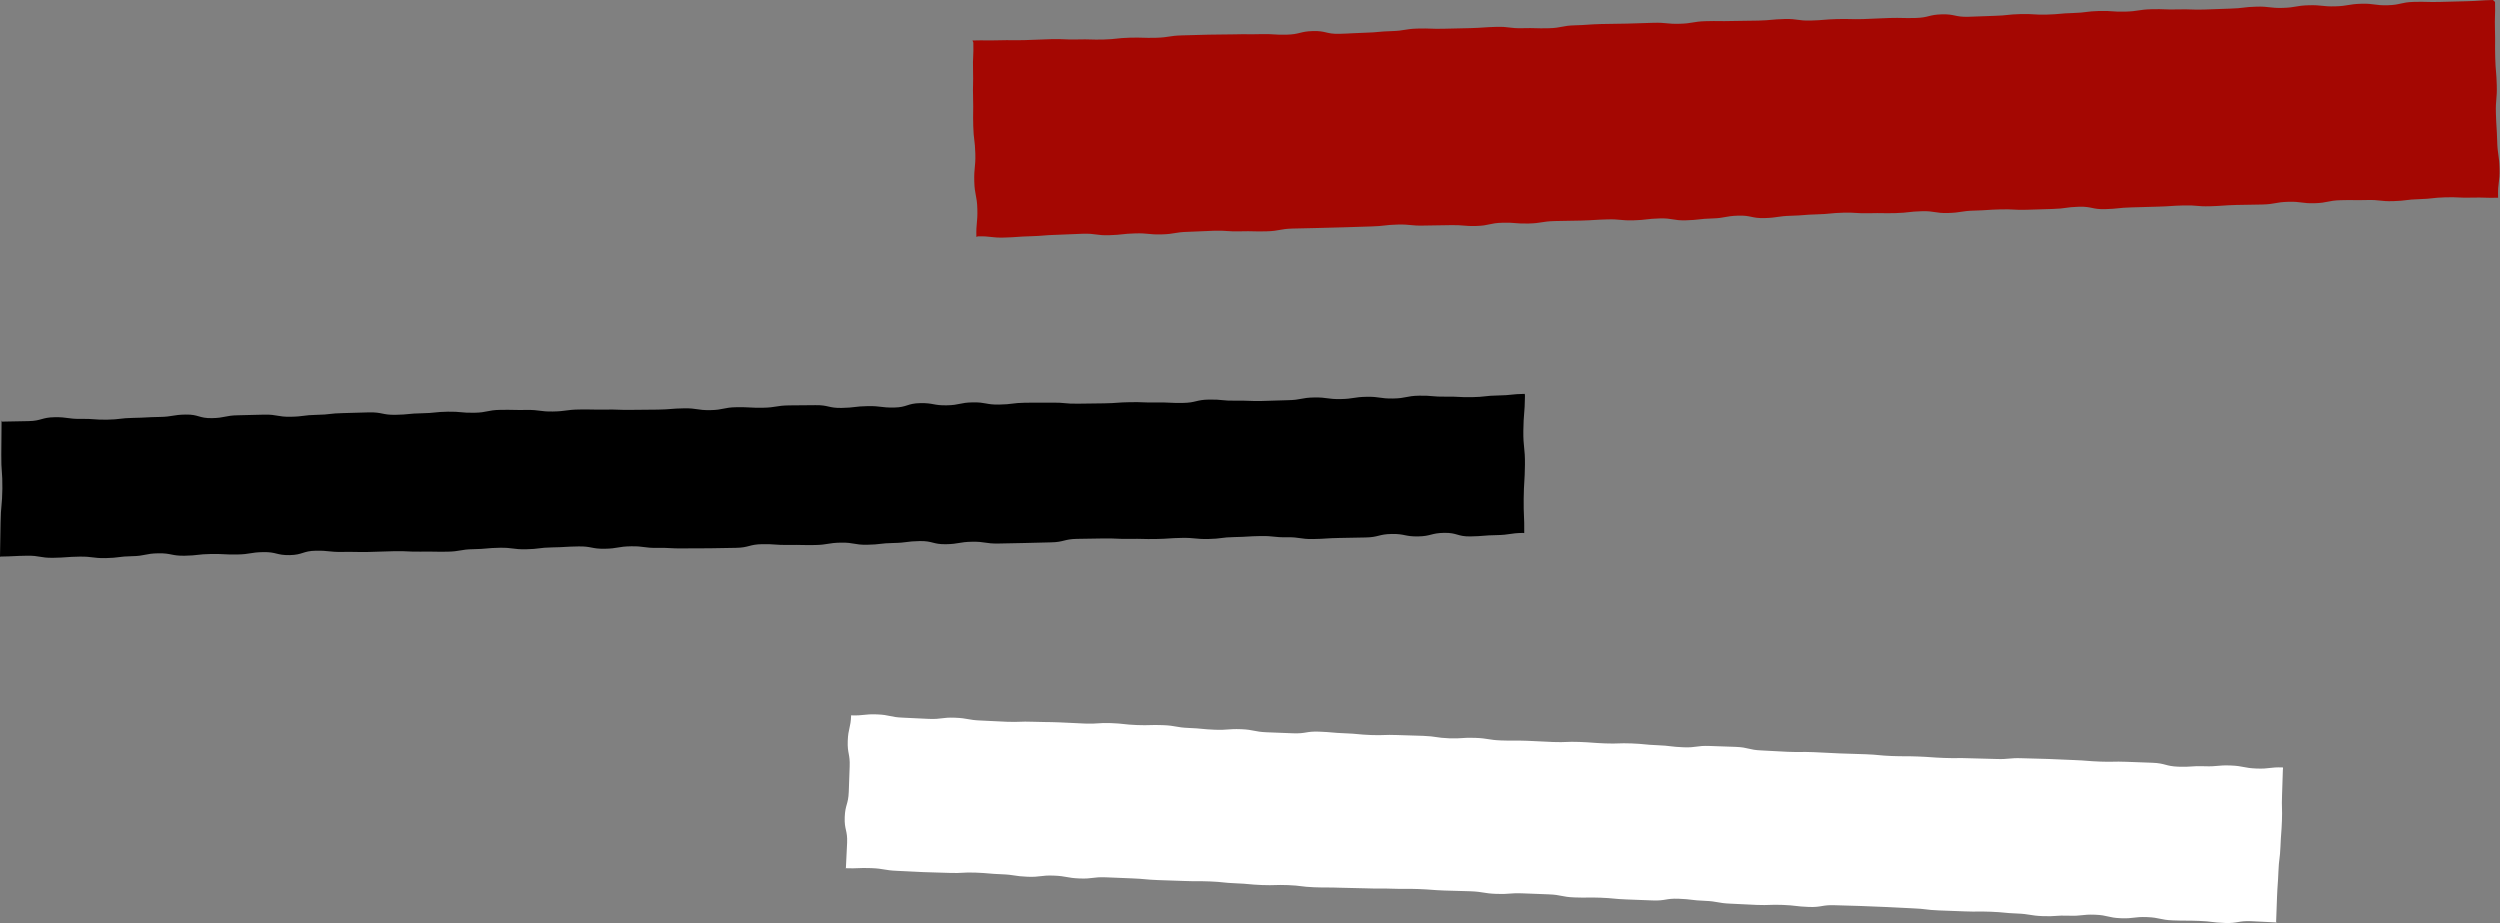 <?xml version="1.0" encoding="UTF-8" standalone="no"?><svg xmlns="http://www.w3.org/2000/svg" xmlns:xlink="http://www.w3.org/1999/xlink" fill="#000000" height="127.1" preserveAspectRatio="xMidYMid meet" version="1" viewBox="-0.0 -0.0 344.2 127.1" width="344.2" zoomAndPan="magnify"><rect x="-0.0" y="-0.0" width="344.2" height="127.1" fill="#808080" stroke="none"/><g id="change1_1"><path d="M313.493,127.006c-1.791-0.068-1.79-0.111-3.581-0.179 c-1.789-0.068-1.804,0.315-3.592,0.247c-1.789-0.068-1.783-0.218-3.572-0.286 c-1.789-0.068-1.791-0.002-3.58-0.07c-1.789-0.068-1.777-0.382-3.566-0.451 c-1.79-0.068-1.801,0.223-3.591,0.155c-1.791-0.068-1.778-0.416-3.569-0.484 c-1.792-0.068-1.803,0.203-3.595,0.135c-1.791-0.068-1.799,0.128-3.59,0.06 c-1.79-0.068-1.782-0.294-3.572-0.362c-1.79-0.068-1.786-0.175-3.576-0.243 c-1.79-0.068-1.793,0.02-3.583-0.048c-1.79-0.068-1.79-0.066-3.58-0.134 c-1.791-0.068-1.785-0.218-3.576-0.286c-1.792-0.068-1.79-0.11-3.582-0.178 c-1.792-0.068-1.792-0.077-3.584-0.145c-1.791-0.068-1.792-0.037-3.583-0.105 c-1.791-0.068-1.805,0.304-3.595,0.236c-1.791-0.068-1.785-0.211-3.576-0.279 c-1.791-0.068-1.796,0.068-3.588-0c-1.793-0.068-1.791-0.104-3.584-0.172 c-1.792-0.068-1.782-0.323-3.575-0.392c-1.791-0.068-1.786-0.217-3.577-0.285 c-1.791-0.068-1.805,0.3-3.596,0.232c-1.792-0.068-1.792-0.068-3.584-0.136 c-1.793-0.068-1.789-0.172-3.583-0.241c-1.792-0.068-1.796,0.031-3.588-0.038 c-1.792-0.068-1.781-0.355-3.572-0.423c-1.792-0.068-1.792-0.069-3.585-0.137 c-1.793-0.068-1.801,0.142-3.594,0.074c-1.792-0.068-1.783-0.293-3.575-0.361 c-1.792-0.068-1.794-0.033-3.586-0.101c-1.793-0.068-1.791-0.137-3.584-0.205 c-1.792-0.068-1.796,0.022-3.588-0.046c-1.793-0.068-1.796,0.017-3.59-0.051 c-1.793-0.068-1.795-0.015-3.587-0.083c-1.793-0.068-1.796,0.003-3.589-0.065 c-1.793-0.068-1.787-0.227-3.58-0.295c-1.793-0.068-1.798,0.058-3.592-0.011 c-1.791-0.068-1.787-0.169-3.578-0.237c-1.793-0.068-1.788-0.19-3.582-0.259 c-1.791-0.068-1.794,0.004-3.585-0.064c-1.793-0.068-1.794-0.054-3.587-0.122 c-1.792-0.068-1.788-0.167-3.581-0.235c-1.794-0.068-1.794-0.078-3.587-0.146 c-1.793-0.068-1.804,0.227-3.597,0.159c-1.794-0.068-1.784-0.326-3.578-0.394 c-1.794-0.068-1.806,0.225-3.6,0.157c-1.794-0.068-1.787-0.275-3.581-0.343 c-1.795-0.068-1.791-0.158-3.586-0.226c-1.794-0.068-1.801,0.108-3.595,0.04 c-1.794-0.068-1.795-0.04-3.59-0.109c-1.795-0.068-1.793-0.105-3.588-0.174 c-1.798-0.068-1.789-0.306-3.586-0.375c-1.798-0.068-1.803,0.08-3.601,0.011 c-0.055-0.002,0.107,0.042,0.109-0.013c0.067-1.748,0.103-1.747,0.17-3.495 c0.067-1.75-0.397-1.768-0.33-3.518c0.067-1.75,0.49-1.734,0.557-3.484 c0.067-1.751,0.057-1.751,0.124-3.502c0.067-1.753-0.332-1.769-0.265-3.522 c0.067-1.753,0.4-1.741,0.466-3.494c0.002-0.055-0.085-0.019-0.03-0.017 c1.791,0.068,1.801-0.199,3.593-0.131c1.789,0.068,1.777,0.382,3.566,0.45 c1.789,0.068,1.787,0.101,3.576,0.169c1.789,0.068,1.8-0.23,3.589-0.162 c1.789,0.068,1.78,0.32,3.569,0.388c1.79,0.068,1.789,0.103,3.578,0.171 c1.791,0.068,1.796-0.069,3.587-0.001c1.792,0.068,1.794,0.013,3.587,0.081 c1.791,0.068,1.79,0.098,3.582,0.167c1.79,0.068,1.798-0.131,3.588-0.063 c1.79,0.068,1.785,0.2,3.575,0.268c1.79,0.068,1.794-0.055,3.584,0.013 c1.79,0.068,1.78,0.32,3.57,0.388c1.791,0.068,1.787,0.176,3.577,0.244 c1.792,0.068,1.8-0.143,3.592-0.075c1.792,0.068,1.781,0.358,3.573,0.426 c1.791,0.068,1.791,0.071,3.582,0.139c1.791,0.068,1.804-0.295,3.595-0.227 c1.791,0.068,1.787,0.159,3.578,0.227c1.791,0.068,1.787,0.171,3.579,0.239 c1.793,0.068,1.798-0.067,3.59,0.002c1.792,0.068,1.793,0.043,3.585,0.111 c1.791,0.068,1.784,0.27,3.575,0.338c1.791,0.068,1.799-0.13,3.59-0.061 c1.792,0.068,1.784,0.287,3.575,0.355c1.793,0.068,1.797-0.019,3.59,0.049 c1.792,0.068,1.791,0.099,3.583,0.167c1.792,0.068,1.797-0.079,3.589-0.01 c1.792,0.068,1.79,0.135,3.582,0.203c1.793,0.068,1.798-0.066,3.591,0.002 c1.792,0.068,1.788,0.179,3.58,0.247c1.792,0.068,1.787,0.217,3.579,0.285 c1.793,0.068,1.805-0.25,3.598-0.182c1.792,0.068,1.793,0.056,3.585,0.124 c1.793,0.068,1.78,0.423,3.573,0.491c1.793,0.068,1.791,0.121,3.583,0.189 c1.793,0.068,1.796-0.02,3.59,0.048c1.793,0.068,1.792,0.105,3.584,0.173 c1.793,0.068,1.794,0.047,3.588,0.115c1.791,0.068,1.787,0.175,3.578,0.243 c1.793,0.068,1.796-0.002,3.589,0.066c1.791,0.068,1.789,0.13,3.58,0.198 c1.793,0.068,1.797-0.02,3.59,0.048c1.792,0.068,1.794,0.028,3.586,0.096 c1.794,0.068,1.803-0.17,3.597-0.102c1.793,0.068,1.794,0.031,3.587,0.1 c1.794,0.068,1.793,0.083,3.587,0.151c1.794,0.068,1.792,0.144,3.586,0.212 c1.794,0.068,1.799-0.041,3.593,0.027c1.794,0.068,1.795,0.065,3.589,0.133 c1.794,0.068,1.779,0.473,3.573,0.542c1.794,0.068,1.802-0.131,3.596-0.063 c1.795,0.068,1.804-0.172,3.599-0.103c1.798,0.068,1.787,0.351,3.584,0.419 c1.798,0.068,1.809-0.219,3.606-0.15c0.055,0.002,0.004,0.289,0.002,0.344 c-0.067,1.748-0.047,1.749-0.114,3.497c-0.067,1.75,0.052,1.754-0.014,3.504 c-0.067,1.75-0.133,1.748-0.2,3.498c-0.067,1.751-0.217,1.745-0.284,3.496 c-0.067,1.753-0.126,1.751-0.193,3.505c-0.067,1.753-0.06,1.754-0.127,3.507 C313.373,127.074,313.548,127.008,313.493,127.006z" fill="#ffffff"/></g><g id="change2_1"><path d="M343.912,27.223c-1.804,0.048-1.807-0.062-3.611-0.014 c-1.804,0.048-1.807-0.089-3.611-0.041c-1.803,0.048-1.799,0.204-3.603,0.252 c-1.803,0.048-1.798,0.225-3.602,0.273c-1.801,0.048-1.808-0.202-3.608-0.154 c-1.801,0.048-1.803-0.025-3.603,0.023c-1.801,0.048-1.792,0.367-3.593,0.415 c-1.801,0.048-1.809-0.242-3.61-0.194c-1.802,0.048-1.794,0.325-3.596,0.373 c-1.803,0.048-1.804,0.015-3.607,0.063c-1.804,0.048-1.802,0.13-3.606,0.178 c-1.803,0.048-1.809-0.161-3.612-0.114c-1.802,0.048-1.8,0.121-3.603,0.169 c-1.802,0.048-1.802,0.053-3.604,0.101c-1.802,0.048-1.798,0.193-3.6,0.241 c-1.802,0.048-1.813-0.379-3.615-0.331c-1.803,0.048-1.797,0.257-3.6,0.305 c-1.804,0.048-1.804,0.063-3.608,0.111c-1.804,0.048-1.808-0.099-3.612-0.051 c-1.803,0.048-1.801,0.119-3.604,0.167c-1.803,0.048-1.796,0.282-3.599,0.33 c-1.803,0.048-1.812-0.293-3.614-0.245c-1.803,0.048-1.799,0.21-3.602,0.258 c-1.805,0.048-1.807-0.032-3.611,0.016c-1.804,0.048-1.809-0.119-3.613-0.071 c-1.803,0.048-1.8,0.179-3.603,0.227c-1.803,0.048-1.801,0.148-3.604,0.196 c-1.804,0.048-1.798,0.27-3.602,0.318c-1.805,0.048-1.817-0.383-3.622-0.335 c-1.804,0.048-1.796,0.338-3.6,0.386c-1.804,0.048-1.799,0.208-3.603,0.256 c-1.804,0.048-1.814-0.308-3.618-0.26c-1.805,0.048-1.801,0.214-3.605,0.262 c-1.804,0.048-1.81-0.176-3.614-0.128c-1.804,0.048-1.803,0.115-3.607,0.163 c-1.805,0.048-1.806,0.018-3.611,0.065c-1.804,0.048-1.798,0.291-3.602,0.339 c-1.805,0.048-1.811-0.154-3.616-0.106c-1.805,0.048-1.795,0.397-3.6,0.445 c-1.805,0.048-1.811-0.161-3.616-0.113c-1.805,0.048-1.806,0.009-3.611,0.057 c-1.805,0.048-1.812-0.185-3.617-0.137c-1.803,0.048-1.799,0.209-3.602,0.257 c-1.805,0.048-1.805,0.066-3.61,0.114c-1.803,0.048-1.803,0.049-3.606,0.096 c-1.805,0.048-1.806,0.033-3.611,0.081c-1.804,0.048-1.797,0.333-3.601,0.381 c-1.806,0.048-1.808-0.048-3.614-0c-1.805,0.048-1.809-0.127-3.614-0.079 c-1.806,0.048-1.804,0.101-3.61,0.149c-1.806,0.048-1.8,0.305-3.606,0.353 c-1.806,0.048-1.813-0.185-3.619-0.137c-1.807,0.048-1.802,0.201-3.609,0.249 c-1.806,0.048-1.814-0.248-3.62-0.2c-1.806,0.048-1.805,0.098-3.611,0.146 c-1.807,0.048-1.804,0.15-3.611,0.198c-1.81,0.048-1.807,0.133-3.617,0.181s-1.817-0.213-3.626-0.165 c-0.055,0.001-0.197,0.113-0.199,0.058c-0.051-1.909,0.183-1.915,0.133-3.824 c-0.051-1.909-0.372-1.9-0.422-3.809c-0.051-1.908,0.194-1.915,0.144-3.823 c-0.051-1.908-0.235-1.904-0.286-3.812c-0.051-1.909,0.028-1.911-0.022-3.82 c-0.051-1.912,0.044-1.915-0.006-3.827c-0.051-1.912,0.092-1.916,0.041-3.828 c-0.001-0.055-0.153-0.282-0.097-0.284c1.804-0.048,1.806,0.021,3.61-0.027 c1.804-0.048,1.806,0.022,3.609-0.026c1.803-0.048,1.802-0.082,3.606-0.13 c1.803-0.048,1.807,0.087,3.61,0.039c1.801-0.048,1.804,0.057,3.605,0.009 c1.801-0.048,1.797-0.202,3.597-0.25c1.801-0.048,1.804,0.059,3.604,0.011 c1.801-0.048,1.795-0.282,3.596-0.329c1.802-0.048,1.802-0.05,3.604-0.098 c1.803-0.048,1.804,0.004,3.607-0.044c1.804-0.048,1.806,0.019,3.61-0.029 c1.803-0.048,1.808,0.119,3.611,0.071c1.802-0.048,1.792-0.446,3.594-0.494 c1.802-0.048,1.814,0.427,3.616,0.379c1.802-0.048,1.8-0.104,3.602-0.152 c1.802-0.048,1.799-0.171,3.601-0.219c1.803-0.048,1.796-0.303,3.599-0.351 c1.804-0.048,1.807,0.07,3.611,0.022c1.804-0.048,1.805-0.035,3.609-0.083 c1.803-0.048,1.801-0.125,3.604-0.173c1.803-0.048,1.81,0.228,3.612,0.18 c1.803-0.048,1.805,0.055,3.608,0.007c1.803-0.048,1.795-0.353,3.598-0.401 c1.805-0.048,1.802-0.13,3.607-0.177c1.804-0.048,1.805-0.011,3.609-0.059 c1.803-0.048,1.803-0.063,3.606-0.111c1.803-0.048,1.809,0.181,3.612,0.133 c1.804-0.048,1.797-0.31,3.601-0.358c1.805-0.048,1.807,0.025,3.612-0.023 c1.804-0.048,1.805-0.006,3.609-0.054c1.804-0.048,1.8-0.17,3.604-0.218 c1.804-0.048,1.812,0.258,3.617,0.21c1.805-0.048,1.802-0.154,3.607-0.202 c1.804-0.048,1.807,0.048,3.611-0c1.804-0.048,1.803-0.101,3.607-0.149 c1.805-0.048,1.808,0.045,3.613-0.003c1.804-0.048,1.794-0.451,3.598-0.499 c1.805-0.048,1.817,0.384,3.622,0.336c1.805-0.048,1.804-0.082,3.609-0.13 c1.805-0.048,1.801-0.195,3.606-0.243c1.805-0.048,1.809,0.118,3.614,0.071 c1.805-0.048,1.802-0.167,3.608-0.215c1.803-0.048,1.798-0.235,3.601-0.283 c1.805-0.048,1.81,0.137,3.615,0.089c1.803-0.048,1.797-0.281,3.6-0.329 c1.805-0.048,1.808,0.073,3.614,0.025c1.804-0.048,1.807,0.067,3.611,0.019 c1.806-0.048,1.805-0.08,3.611-0.127c1.805-0.048,1.8-0.222,3.605-0.27 c1.806-0.048,1.813,0.218,3.618,0.17c1.807-0.048,1.799-0.315,3.606-0.363 c1.806-0.048,1.813,0.197,3.619,0.149c1.807-0.048,1.8-0.308,3.606-0.356 c1.806-0.048,1.814,0.253,3.62,0.205c1.806-0.048,1.797-0.413,3.603-0.461 c1.807-0.048,1.809,0.051,3.616,0.003c1.81-0.048,1.81-0.046,3.619-0.094s1.808-0.12,3.617-0.168 c0.055-0.001,0.324,0.235,0.326,0.29c0.051,1.909-0.059,1.912-0.008,3.82 c0.051,1.909-0.017,1.911,0.034,3.819c0.051,1.908,0.165,1.905,0.215,3.813 c0.051,1.908-0.172,1.914-0.121,3.823c0.051,1.909,0.123,1.907,0.174,3.816 c0.051,1.912,0.277,1.906,0.328,3.818c0.051,1.912-0.253,1.92-0.202,3.832 C343.935,27.088,343.967,27.221,343.912,27.223z" fill="#a40702"/></g><g id="change3_1"><path d="M209.676,73.372c-1.807,0.028-1.81,0.274-3.616,0.302c-1.807,0.028-1.808,0.15-3.615,0.179 c-1.806,0.028-1.8-0.519-3.606-0.491c-1.806,0.028-1.811,0.463-3.617,0.491 c-1.804,0.028-1.799-0.367-3.603-0.338c-1.803,0.028-1.808,0.454-3.612,0.483 c-1.804,0.028-1.804,0.04-3.607,0.068c-1.804,0.028-1.805,0.12-3.609,0.148 c-1.805,0.028-1.801-0.273-3.606-0.244c-1.806,0.028-1.803-0.196-3.609-0.168 c-1.807,0.028-1.808,0.114-3.615,0.142c-1.806,0.028-1.809,0.237-3.615,0.266 c-1.805,0.028-1.803-0.182-3.608-0.153c-1.805,0.028-1.806,0.124-3.61,0.153 c-1.805,0.028-1.804-0.048-3.608-0.019c-1.805,0.028-1.803-0.086-3.608-0.058 c-1.806,0.028-1.806,0.029-3.611,0.057c-1.807,0.028-1.812,0.452-3.619,0.48 c-1.807,0.028-1.807,0.062-3.614,0.09c-1.806,0.028-1.806,0.043-3.612,0.072 c-1.805,0.028-1.802-0.274-3.607-0.246c-1.805,0.028-1.809,0.311-3.614,0.34 c-1.806,0.028-1.8-0.462-3.606-0.433c-1.807,0.028-1.81,0.237-3.617,0.265 c-1.807,0.028-1.809,0.214-3.616,0.242c-1.806,0.028-1.802-0.319-3.608-0.291 c-1.806,0.028-1.809,0.301-3.615,0.329c-1.807,0.028-1.806-0.039-3.613-0.011 c-1.808,0.028-1.806-0.135-3.614-0.107c-1.807,0.028-1.812,0.476-3.619,0.505 c-1.806,0.028-1.806,0.031-3.613,0.06c-1.807,0.028-1.807-0.013-3.614,0.015 c-1.808,0.028-1.806-0.099-3.614-0.071c-1.807,0.028-1.804-0.246-3.61-0.217 c-1.807,0.028-1.811,0.309-3.618,0.338c-1.808,0.028-1.804-0.35-3.611-0.321 c-1.807,0.028-1.808,0.105-3.615,0.134c-1.808,0.028-1.81,0.231-3.618,0.259 c-1.808,0.028-1.804-0.237-3.612-0.208c-1.808,0.028-1.81,0.168-3.617,0.196 c-1.808,0.028-1.811,0.316-3.619,0.345c-1.808,0.028-1.808-0.036-3.616-0.007 c-1.806,0.028-1.804-0.092-3.61-0.063c-1.808,0.028-1.809,0.08-3.616,0.108 c-1.806,0.028-1.805-0.035-3.611-0.007c-1.808,0.028-1.805-0.193-3.613-0.165 c-1.807,0.028-1.813,0.576-3.621,0.605c-1.809,0.028-1.803-0.442-3.612-0.413 c-1.808,0.028-1.811,0.299-3.618,0.327c-1.809,0.028-1.807-0.096-3.616-0.067 c-1.809,0.028-1.811,0.21-3.621,0.238c-1.809,0.028-1.805-0.361-3.614-0.333 c-1.809,0.028-1.813,0.369-3.623,0.397c-1.809,0.028-1.811,0.234-3.62,0.263 c-1.809,0.028-1.806-0.231-3.615-0.203c-1.81,0.028-1.811,0.133-3.62,0.161 c-1.812,0.028-1.808-0.315-3.621-0.286c-1.812,0.028-1.813,0.09-3.626,0.118 c-0.055,0.001-0.071,0.094-0.071,0.028c0.028-2.344,0.054-2.344,0.082-4.689 c0.028-2.345,0.217-2.348,0.245-4.692c0.028-2.348-0.174-2.345-0.147-4.694s0.01-2.348,0.038-4.697 c0.001-0.065,0.016,0.164,0.072,0.163c1.807-0.028,1.807-0.04,3.614-0.069 c1.807-0.028,1.812-0.509,3.619-0.537c1.806-0.028,1.803,0.255,3.609,0.227 c1.806-0.028,1.804,0.14,3.61,0.111c1.804-0.028,1.806-0.218,3.61-0.246 c1.803-0.028,1.804-0.1,3.608-0.128c1.804-0.028,1.807-0.301,3.61-0.329 c1.804-0.028,1.797,0.52,3.601,0.492c1.805-0.028,1.809-0.366,3.613-0.394 c1.806-0.028,1.806-0.06,3.612-0.088c1.807-0.028,1.803,0.321,3.61,0.292 c1.806-0.028,1.809-0.236,3.615-0.264c1.805-0.028,1.807-0.211,3.613-0.239 c1.805-0.028,1.805-0.072,3.61-0.101c1.804-0.028,1.8,0.364,3.604,0.336 c1.805-0.028,1.807-0.183,3.611-0.211c1.806-0.028,1.807-0.19,3.613-0.219 c1.807-0.028,1.804,0.175,3.611,0.147c1.807-0.028,1.811-0.369,3.618-0.398 c1.806-0.028,1.805,0.04,3.611,0.012c1.805-0.028,1.802,0.243,3.608,0.214 c1.805-0.028,1.808-0.247,3.613-0.275c1.806-0.028,1.805,0.038,3.611,0.009 c1.807-0.028,1.806,0.067,3.614,0.039c1.807-0.028,1.807-0.005,3.614-0.034 c1.806-0.028,1.808-0.149,3.614-0.177c1.806-0.028,1.802,0.276,3.608,0.248 c1.807-0.028,1.811-0.374,3.617-0.402c1.808-0.028,1.807,0.1,3.615,0.072 c1.807-0.028,1.81-0.295,3.617-0.323c1.806-0.028,1.806-0.003,3.613-0.031 c1.807-0.028,1.802,0.409,3.609,0.381c1.808-0.028,1.81-0.221,3.618-0.249 c1.807-0.028,1.804,0.223,3.611,0.195c1.807-0.028,1.814-0.579,3.621-0.607 c1.808-0.028,1.804,0.331,3.612,0.302c1.807-0.028,1.811-0.377,3.618-0.406 c1.808-0.028,1.804,0.332,3.612,0.303c1.808-0.028,1.81-0.228,3.617-0.256 c1.808-0.028,1.807,0.019,3.615-0.01c1.808-0.028,1.805,0.172,3.613,0.143 c1.808-0.028,1.808-0.018,3.616-0.047c1.806-0.028,1.807-0.132,3.613-0.16 c1.808-0.028,1.807,0.072,3.615,0.043c1.806-0.028,1.805,0.09,3.61,0.061 c1.808-0.028,1.813-0.433,3.621-0.462c1.807-0.028,1.805,0.181,3.612,0.152 c1.809-0.028,1.808,0.071,3.616,0.042c1.808-0.028,1.808-0.081,3.616-0.109 c1.809-0.028,1.812-0.345,3.621-0.374c1.809-0.028,1.806,0.249,3.615,0.22 c1.809-0.028,1.812-0.285,3.622-0.313c1.809-0.028,1.806,0.263,3.615,0.235 c1.809-0.028,1.813-0.361,3.622-0.389c1.809-0.028,1.807,0.162,3.616,0.134 c1.81-0.028,1.808,0.099,3.618,0.07c1.812-0.028,1.815-0.205,3.627-0.233 c1.812-0.028,1.814-0.192,3.627-0.22c0.055-0.001,0.051,0.301,0.05,0.367 c-0.028,2.344-0.193,2.347-0.221,4.691c-0.028,2.345,0.247,2.34,0.22,4.685 c-0.028,2.348-0.145,2.35-0.173,4.699s0.105,2.346,0.077,4.695 C209.854,73.424,209.732,73.371,209.676,73.372z"/></g></svg>